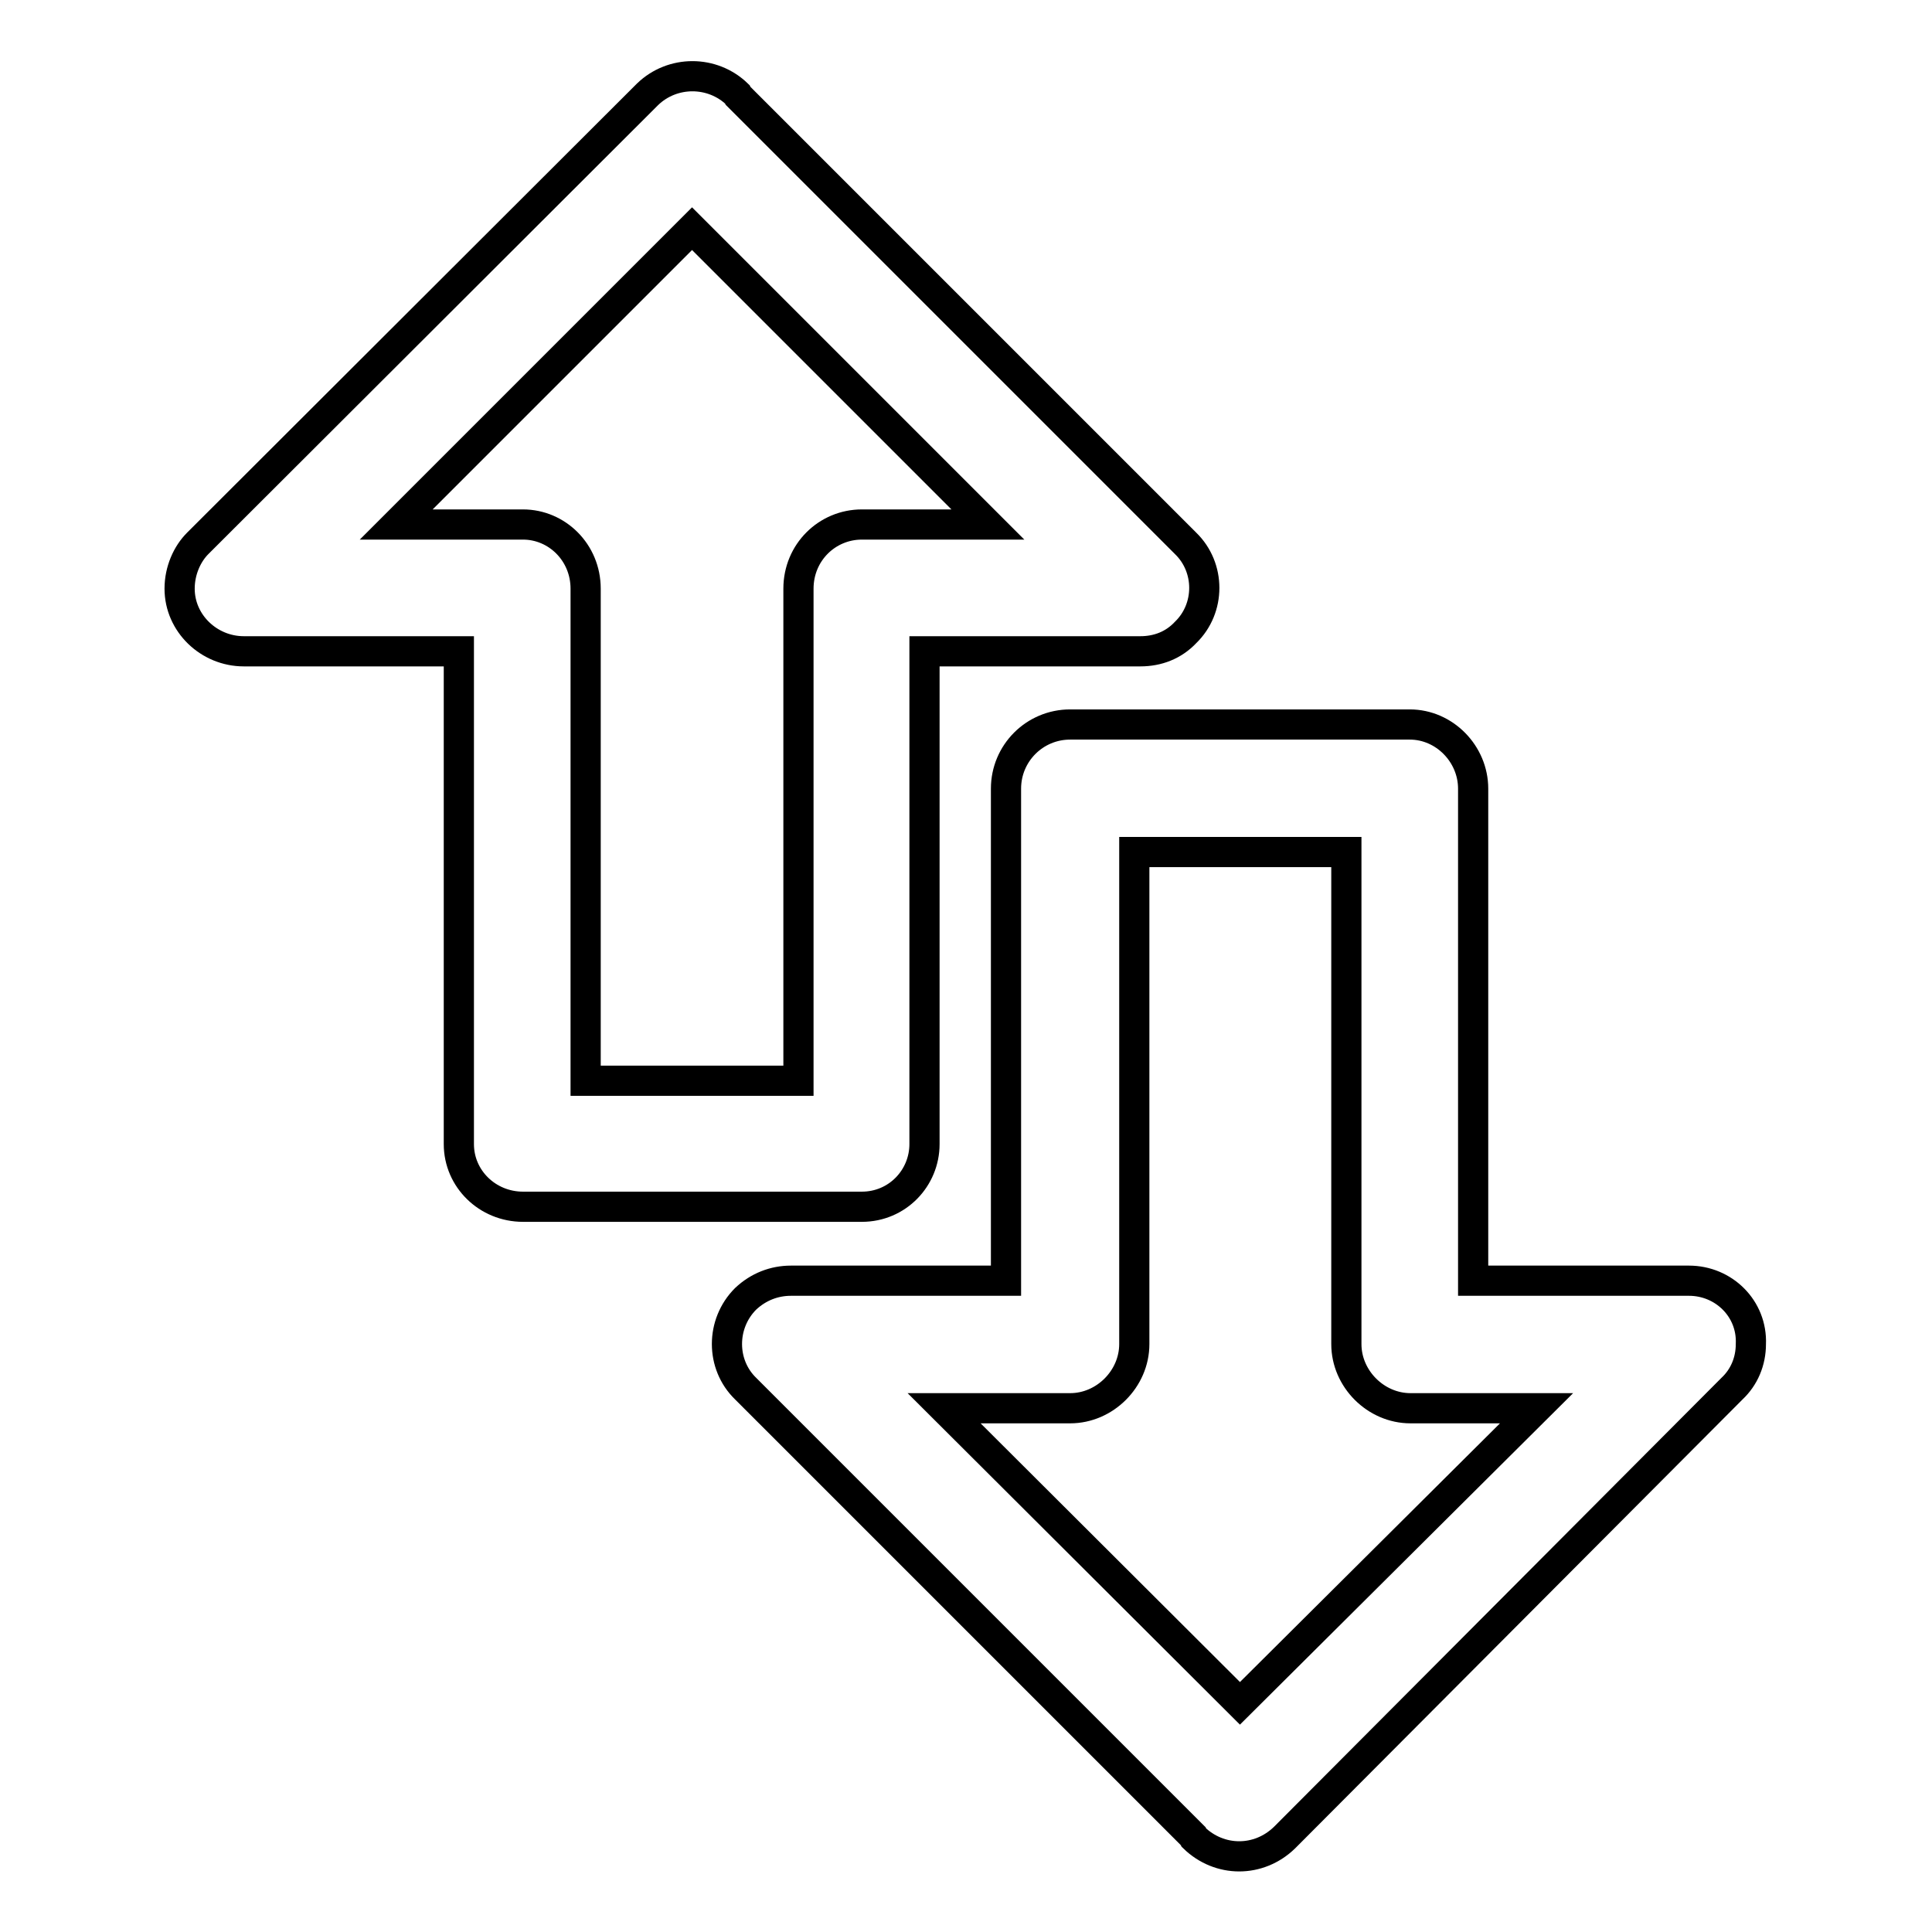 <?xml version="1.0" encoding="utf-8"?>
<!-- Svg Vector Icons : http://www.onlinewebfonts.com/icon -->
<!DOCTYPE svg PUBLIC "-//W3C//DTD SVG 1.1//EN" "http://www.w3.org/Graphics/SVG/1.1/DTD/svg11.dtd">
<svg version="1.1" xmlns="http://www.w3.org/2000/svg" xmlns:xlink="http://www.w3.org/1999/xlink" x="0px" y="0px" viewBox="0 0 256 256" enable-background="new 0 0 256 256" xml:space="preserve">
<g> <path stroke-width="4" fill-opacity="0" stroke="#000000"  d="M122.5,151.6V86.3h28.6c2.3,0,4.4-0.8,6-2.5c3.3-3.2,3.3-8.6,0-11.8L97.8,12.7l-0.1-0.2 c-3.3-3.2-8.6-3.2-11.9,0L26.2,72c-1.4,1.4-2.4,3.6-2.4,6c0,4.6,3.9,8.3,8.5,8.3h28.5v65.3c0,4.6,3.8,8.3,8.5,8.3h44.9 C118.9,159.9,122.5,156.1,122.5,151.6L122.5,151.6z M105.8,78L105.8,78v65.2H77.6V78c0-4.8-3.8-8.5-8.3-8.5H52.5l39.2-39.2 l39.2,39.2h-16.7C109.6,69.5,105.8,73.2,105.8,78L105.8,78z M223.8,169.7L223.8,169.7h-28.6v-65.2c0-4.6-3.8-8.5-8.4-8.5h-45 c-4.7,0-8.5,3.8-8.5,8.5v65.2h-28.5c-2.2,0-4.3,0.8-6,2.4c-3.3,3.3-3.3,8.7,0,11.9l59.3,59.3l0.1,0.2c3.4,3.3,8.6,3.3,12,0 l59.3-59.5c1.6-1.5,2.5-3.6,2.5-5.9C232.2,173.4,228.4,169.7,223.8,169.7L223.8,169.7z M164.3,225.7L164.3,225.7l-39.2-39.1h16.7 c4.6,0,8.5-3.9,8.5-8.5v-65.2h28.1v65.2c0,4.6,3.9,8.5,8.5,8.5h16.7L164.3,225.7L164.3,225.7z"/></g>
</svg>